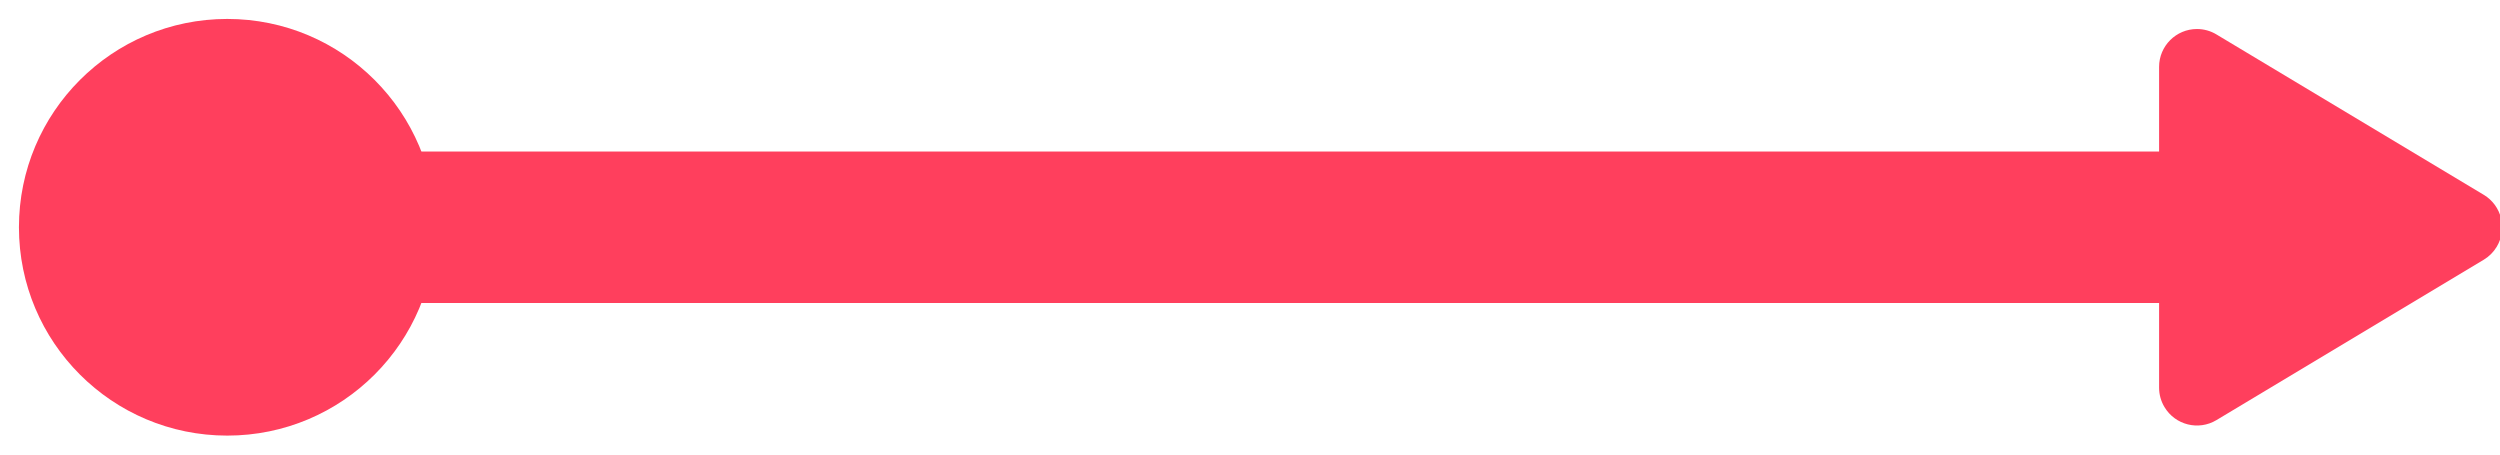 <?xml version="1.0" encoding="UTF-8"?>
<svg width="66px" height="12px" viewBox="0 0 66 12" version="1.1" xmlns="http://www.w3.org/2000/svg" xmlns:xlink="http://www.w3.org/1999/xlink">
    <!-- Generator: Sketch 53.2 (72643) - https://sketchapp.com -->
    <title>Right Copy 2</title>
    <desc>Created with Sketch.</desc>
    <g id="Page-1" stroke="none" stroke-width="1" fill="none" fill-rule="evenodd">
        <g id="Landing-page-" transform="translate(-493, -1705)">
            <g id="Line/Right--Default" transform="translate(499, 1651)">
                <path d="M-0.458,60 L55.458,60" id="Path" stroke="#FF3F5D" stroke-width="4" stroke-linecap="round"></path>
                <g id="Add/Finish" transform="translate(50, 54)" fill="#FF3F5D" fill-rule="evenodd">
                    <path d="M2.514,0.909 L9.571,5.143 C10.044,5.427 10.198,6.041 9.914,6.514 C9.829,6.655 9.712,6.773 9.571,6.857 L2.514,11.091 C2.041,11.375 1.427,11.222 1.143,10.748 C1.049,10.593 1,10.415 1,10.234 L1,1.766 C1,1.214 1.448,0.766 2,0.766 C2.181,0.766 2.359,0.815 2.514,0.909 Z" id="Triangle"></path>
                </g>
                <g id="Add/Start" transform="translate(0, 60) rotate(180) translate(-0, -60) translate(-6, 54)" fill="#FF3F5D" fill-rule="nonzero">
                    <path d="M6,11.5 C2.962,11.5 0.5,9.038 0.5,6 C0.5,2.962 2.962,0.5 6,0.5 C9.038,0.5 11.5,2.962 11.5,6 C11.5,9.038 9.038,11.5 6,11.5 Z" id="Circle"></path>
                </g>
            </g>
        </g>
    </g>
</svg>